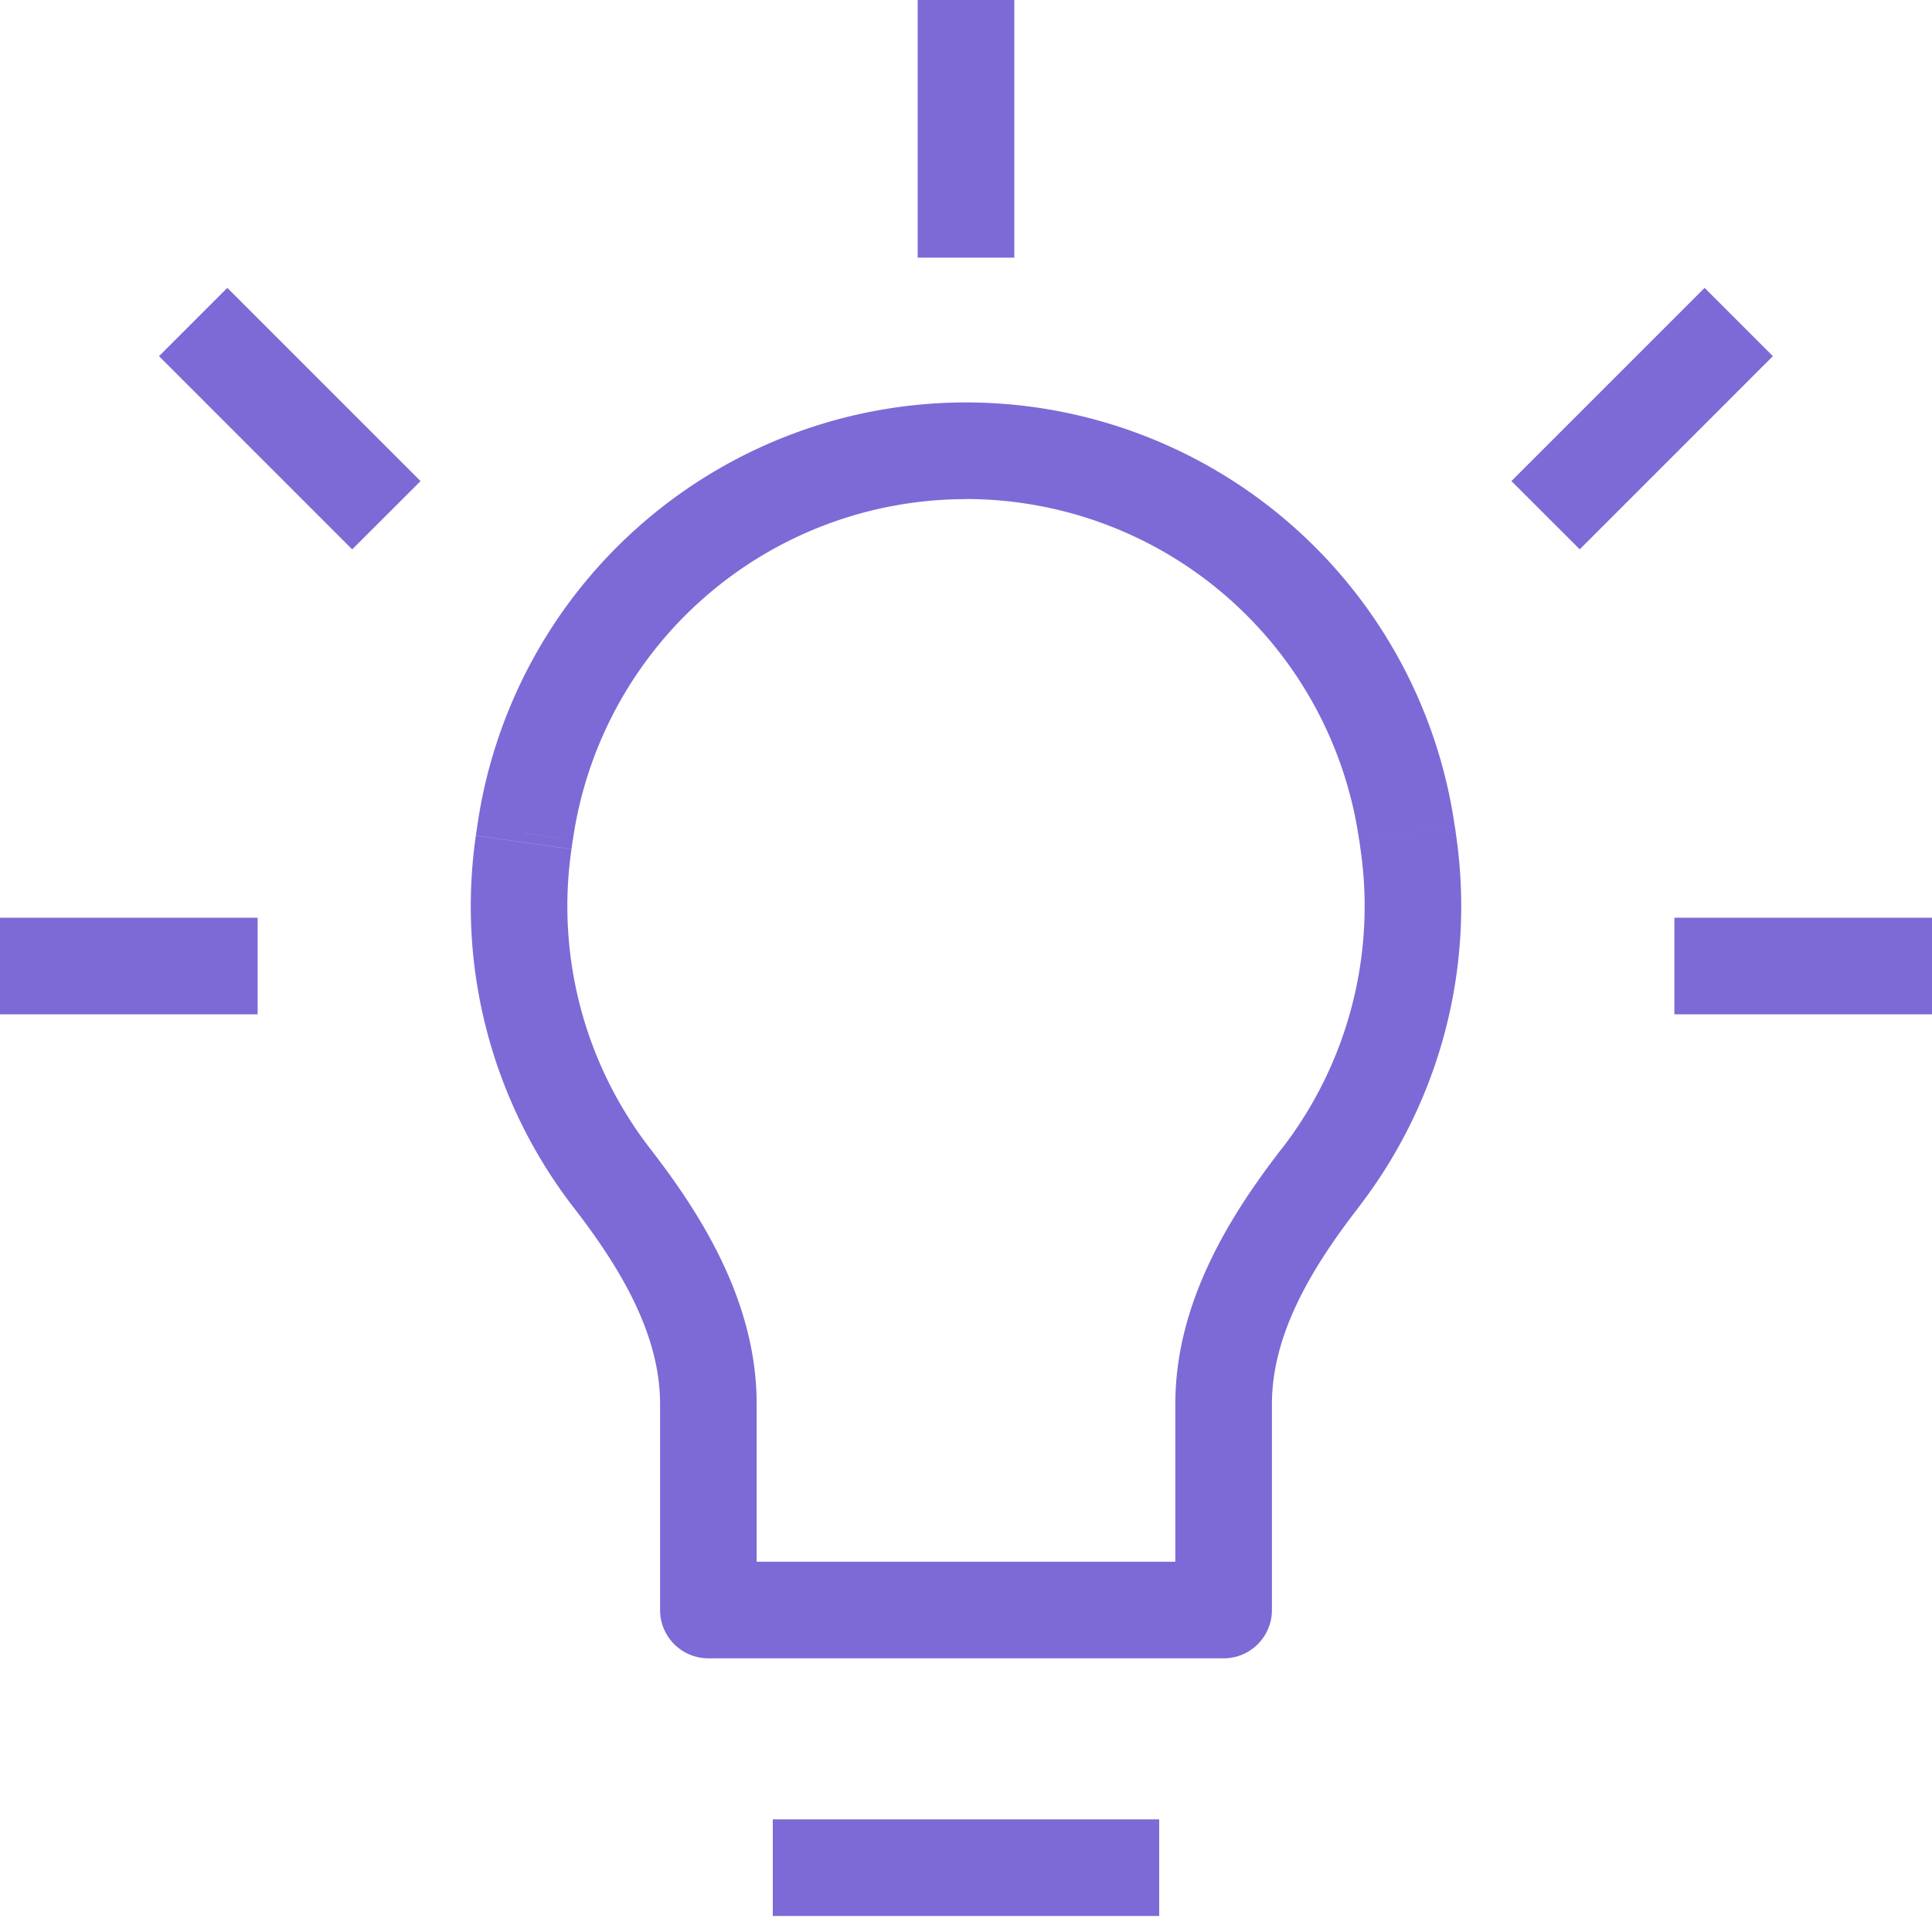 <svg width="20" height="20" fill="none" xmlns="http://www.w3.org/2000/svg"><path d="M5.434 8.626l.495.071-.495-.07zm-.013.094l-.495-.07.495.07zm9.145-.094l.495-.07-.495.07zm.013.094l-.495.071.495-.07zm-1.912 7.947v.5a.5.5 0 00.5-.5h-.5zm-5.334 0h-.5a.5.5 0 00.5.5v-.5zm-.992-4.463l.395-.306-.395.306zm7.318 0l-.395-.306.395.306zM8 19.834h4v-1H8v1zM4.94 8.555l-.014.094.99.141.013-.094-.99-.141zM10 4.166a5.112 5.112 0 00-5.06 4.39l.99.141A4.112 4.112 0 0110 5.167v-1zm5.06 4.39A5.112 5.112 0 0010 4.166v1a4.112 4.112 0 014.07 3.531l.99-.141zm.014.094l-.013-.094-.99.141.013.094.99-.141zm-1.02 3.86a5.101 5.101 0 001.02-3.86l-.99.141a4.102 4.102 0 01-.82 3.107l.79.612zm-1.887 2.025v2.132h1v-2.132h-1zm.5 1.632H7.333v1h5.334v-1zm-4.834.5v-2.132h-1v2.132h1zM4.926 8.65a5.102 5.102 0 001.02 3.86l.79-.612a4.102 4.102 0 01-.82-3.107l-.99-.141zm2.907 5.885c0-1.04-.553-1.935-1.097-2.637l-.79.612c.515.666.887 1.334.887 2.025h1zm5.43-2.637c-.543.702-1.096 1.597-1.096 2.637h1c0-.69.372-1.359.888-2.025l-.791-.612zM9.5 0v2.667h1V0h-1zM0 10.5h2.667v-1H0v1zm17.333 0H20v-1h-2.667v1zM4.353 4.98l-2-2-.707.707 2 2 .708-.707zm12 .707l2-2-.707-.707-2 2 .708.707z" fill="#7e6ad6" class="melticon-icon"/></svg>